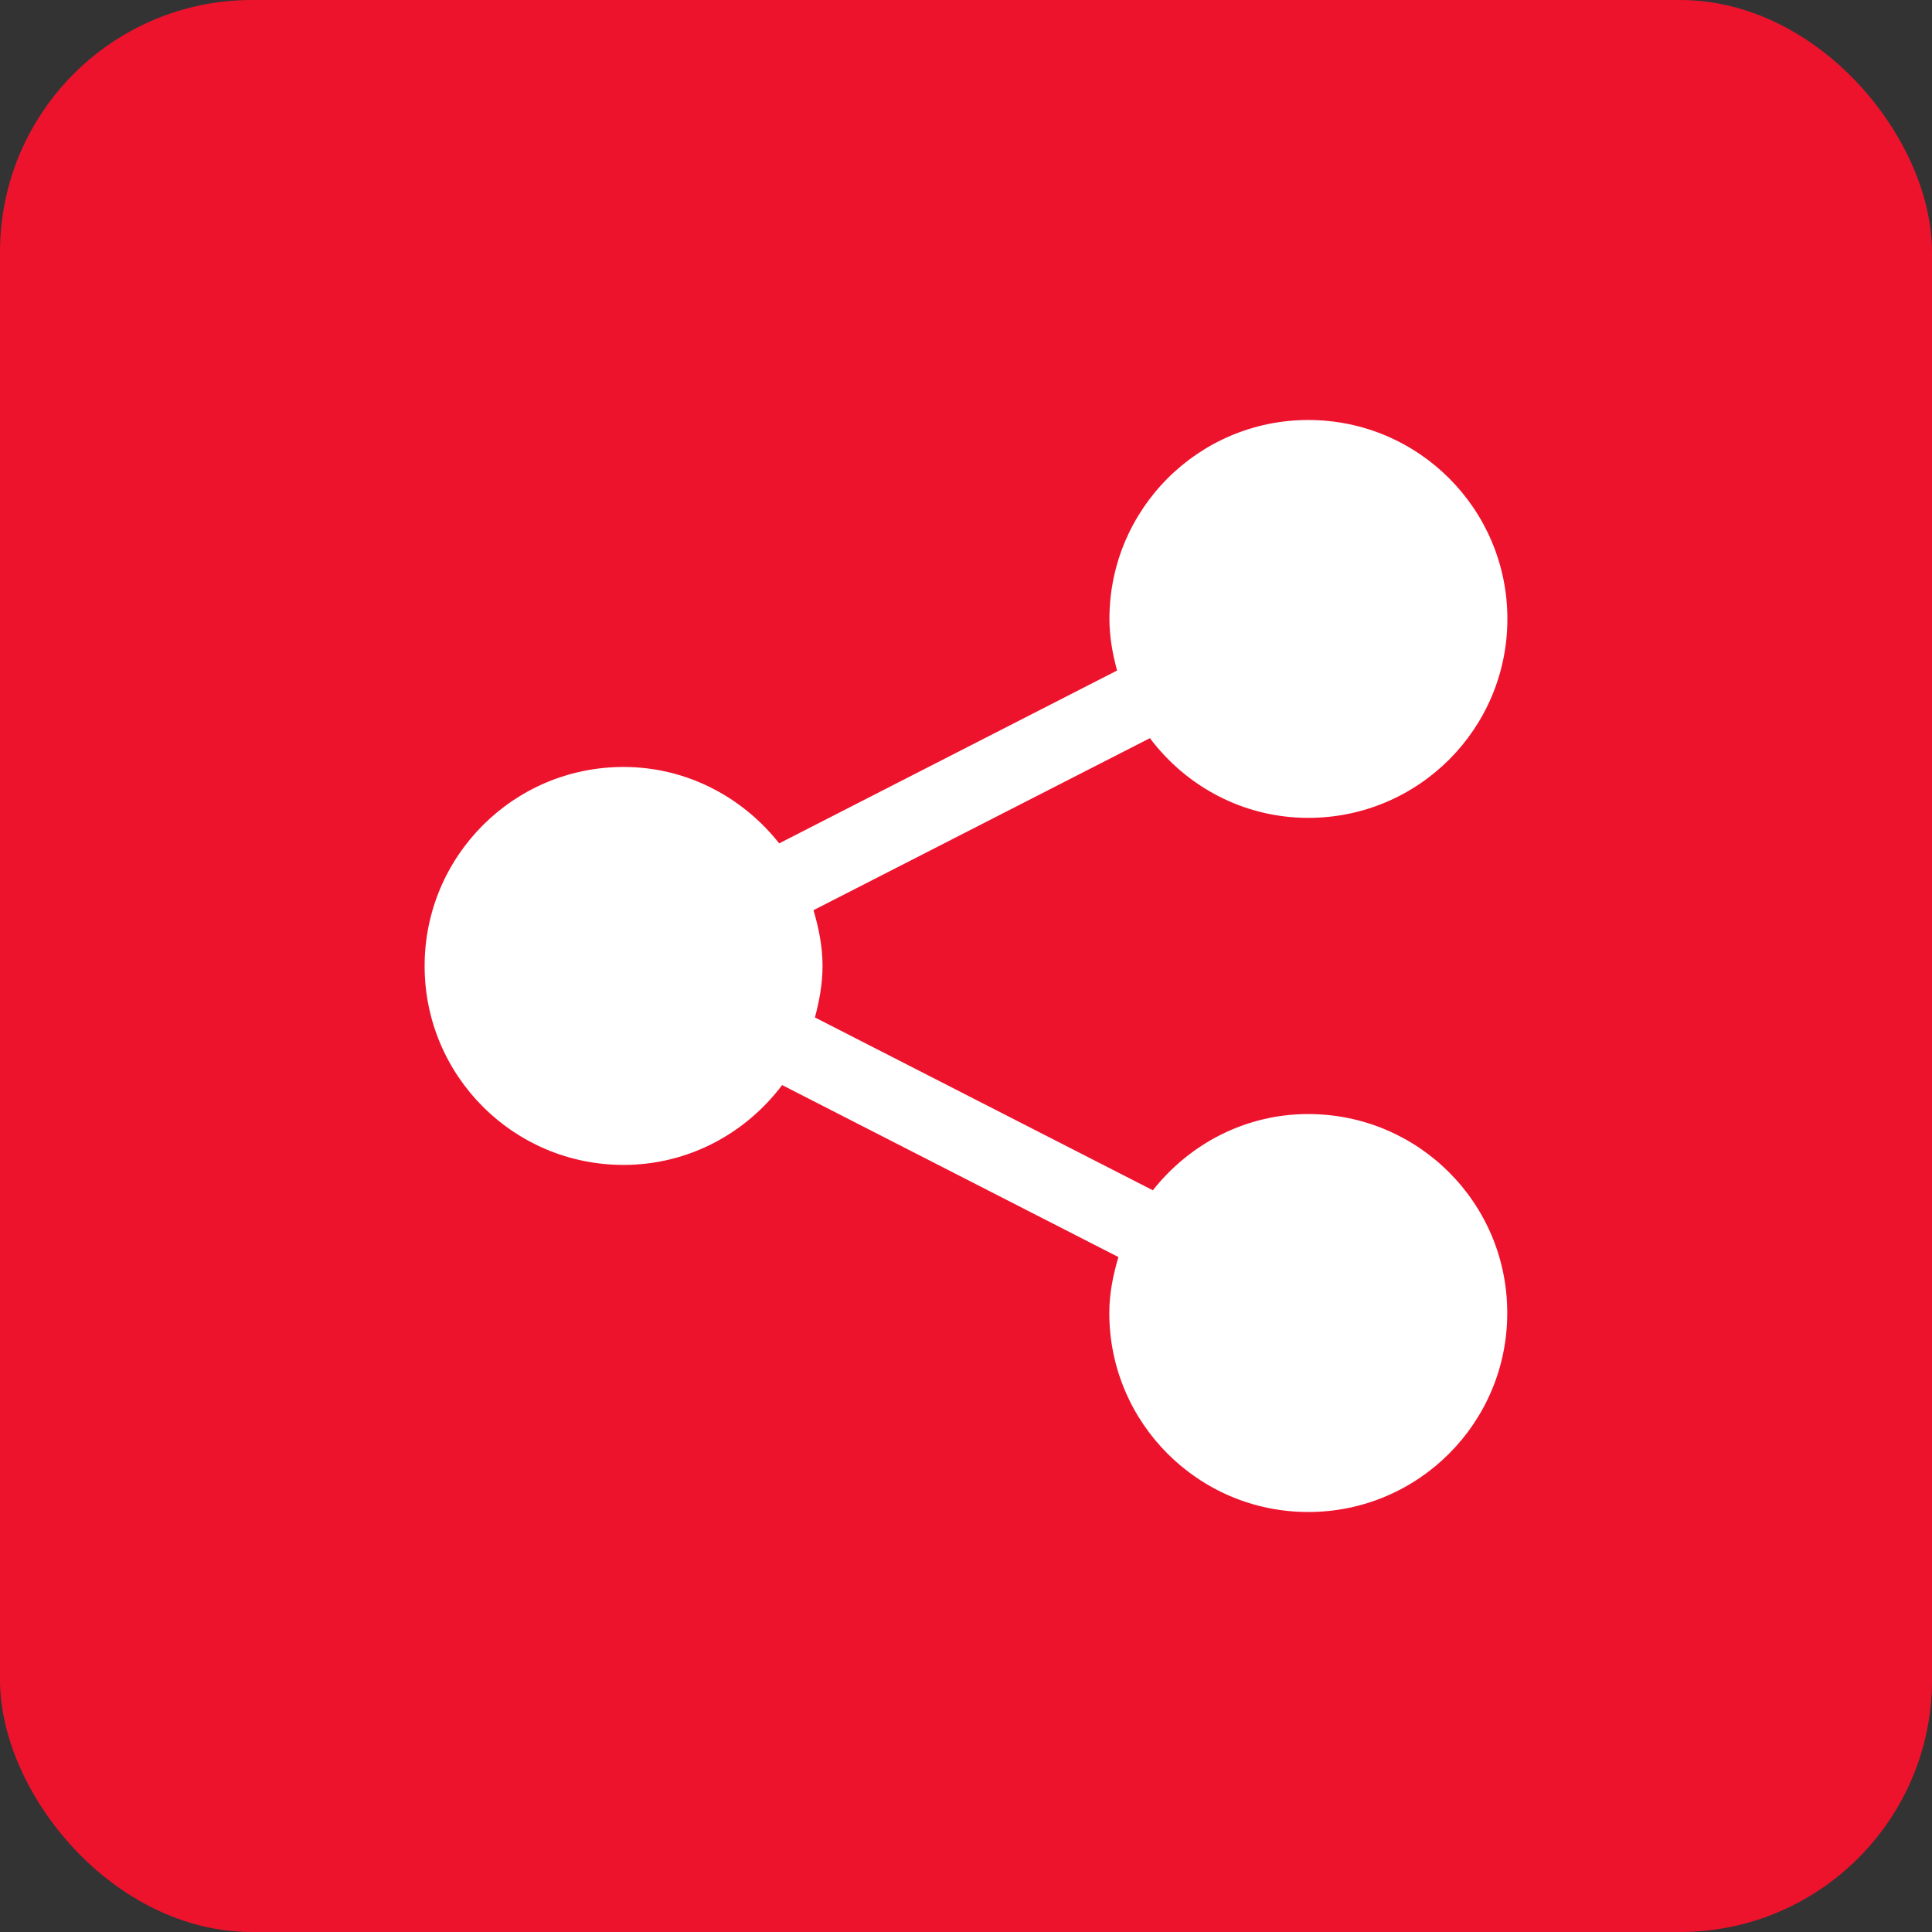 <?xml version="1.0" encoding="UTF-8"?> <svg xmlns="http://www.w3.org/2000/svg" width="46" height="46" viewBox="0 0 46 46" fill="none"><rect x="0" y="0" width="46" height="46" fill="#333333" stroke="none"/> <rect width="46" height="46" rx="6" fill="#EE132D"></rect> <path d="M31.149 26.525C29.644 26.525 28.316 27.242 27.449 28.34L19.403 24.225C19.508 23.832 19.584 23.427 19.584 22.999C19.584 22.534 19.494 22.096 19.369 21.671L27.379 17.575C28.241 18.723 29.604 19.473 31.15 19.473C33.77 19.473 35.89 17.354 35.89 14.736C35.89 12.121 33.77 10 31.15 10C28.536 10 26.415 12.121 26.415 14.736C26.415 15.164 26.49 15.571 26.597 15.965L18.552 20.08C17.683 18.981 16.353 18.261 14.846 18.261C12.228 18.261 10.11 20.383 10.11 22.999C10.11 25.616 12.228 27.736 14.846 27.736C16.395 27.736 17.756 26.984 18.622 25.835L26.629 29.93C26.503 30.355 26.412 30.797 26.412 31.263C26.412 33.879 28.534 36 31.148 36C33.768 36 35.887 33.879 35.887 31.263C35.889 28.644 33.769 26.525 31.149 26.525Z" fill="white"></path> </svg> 
